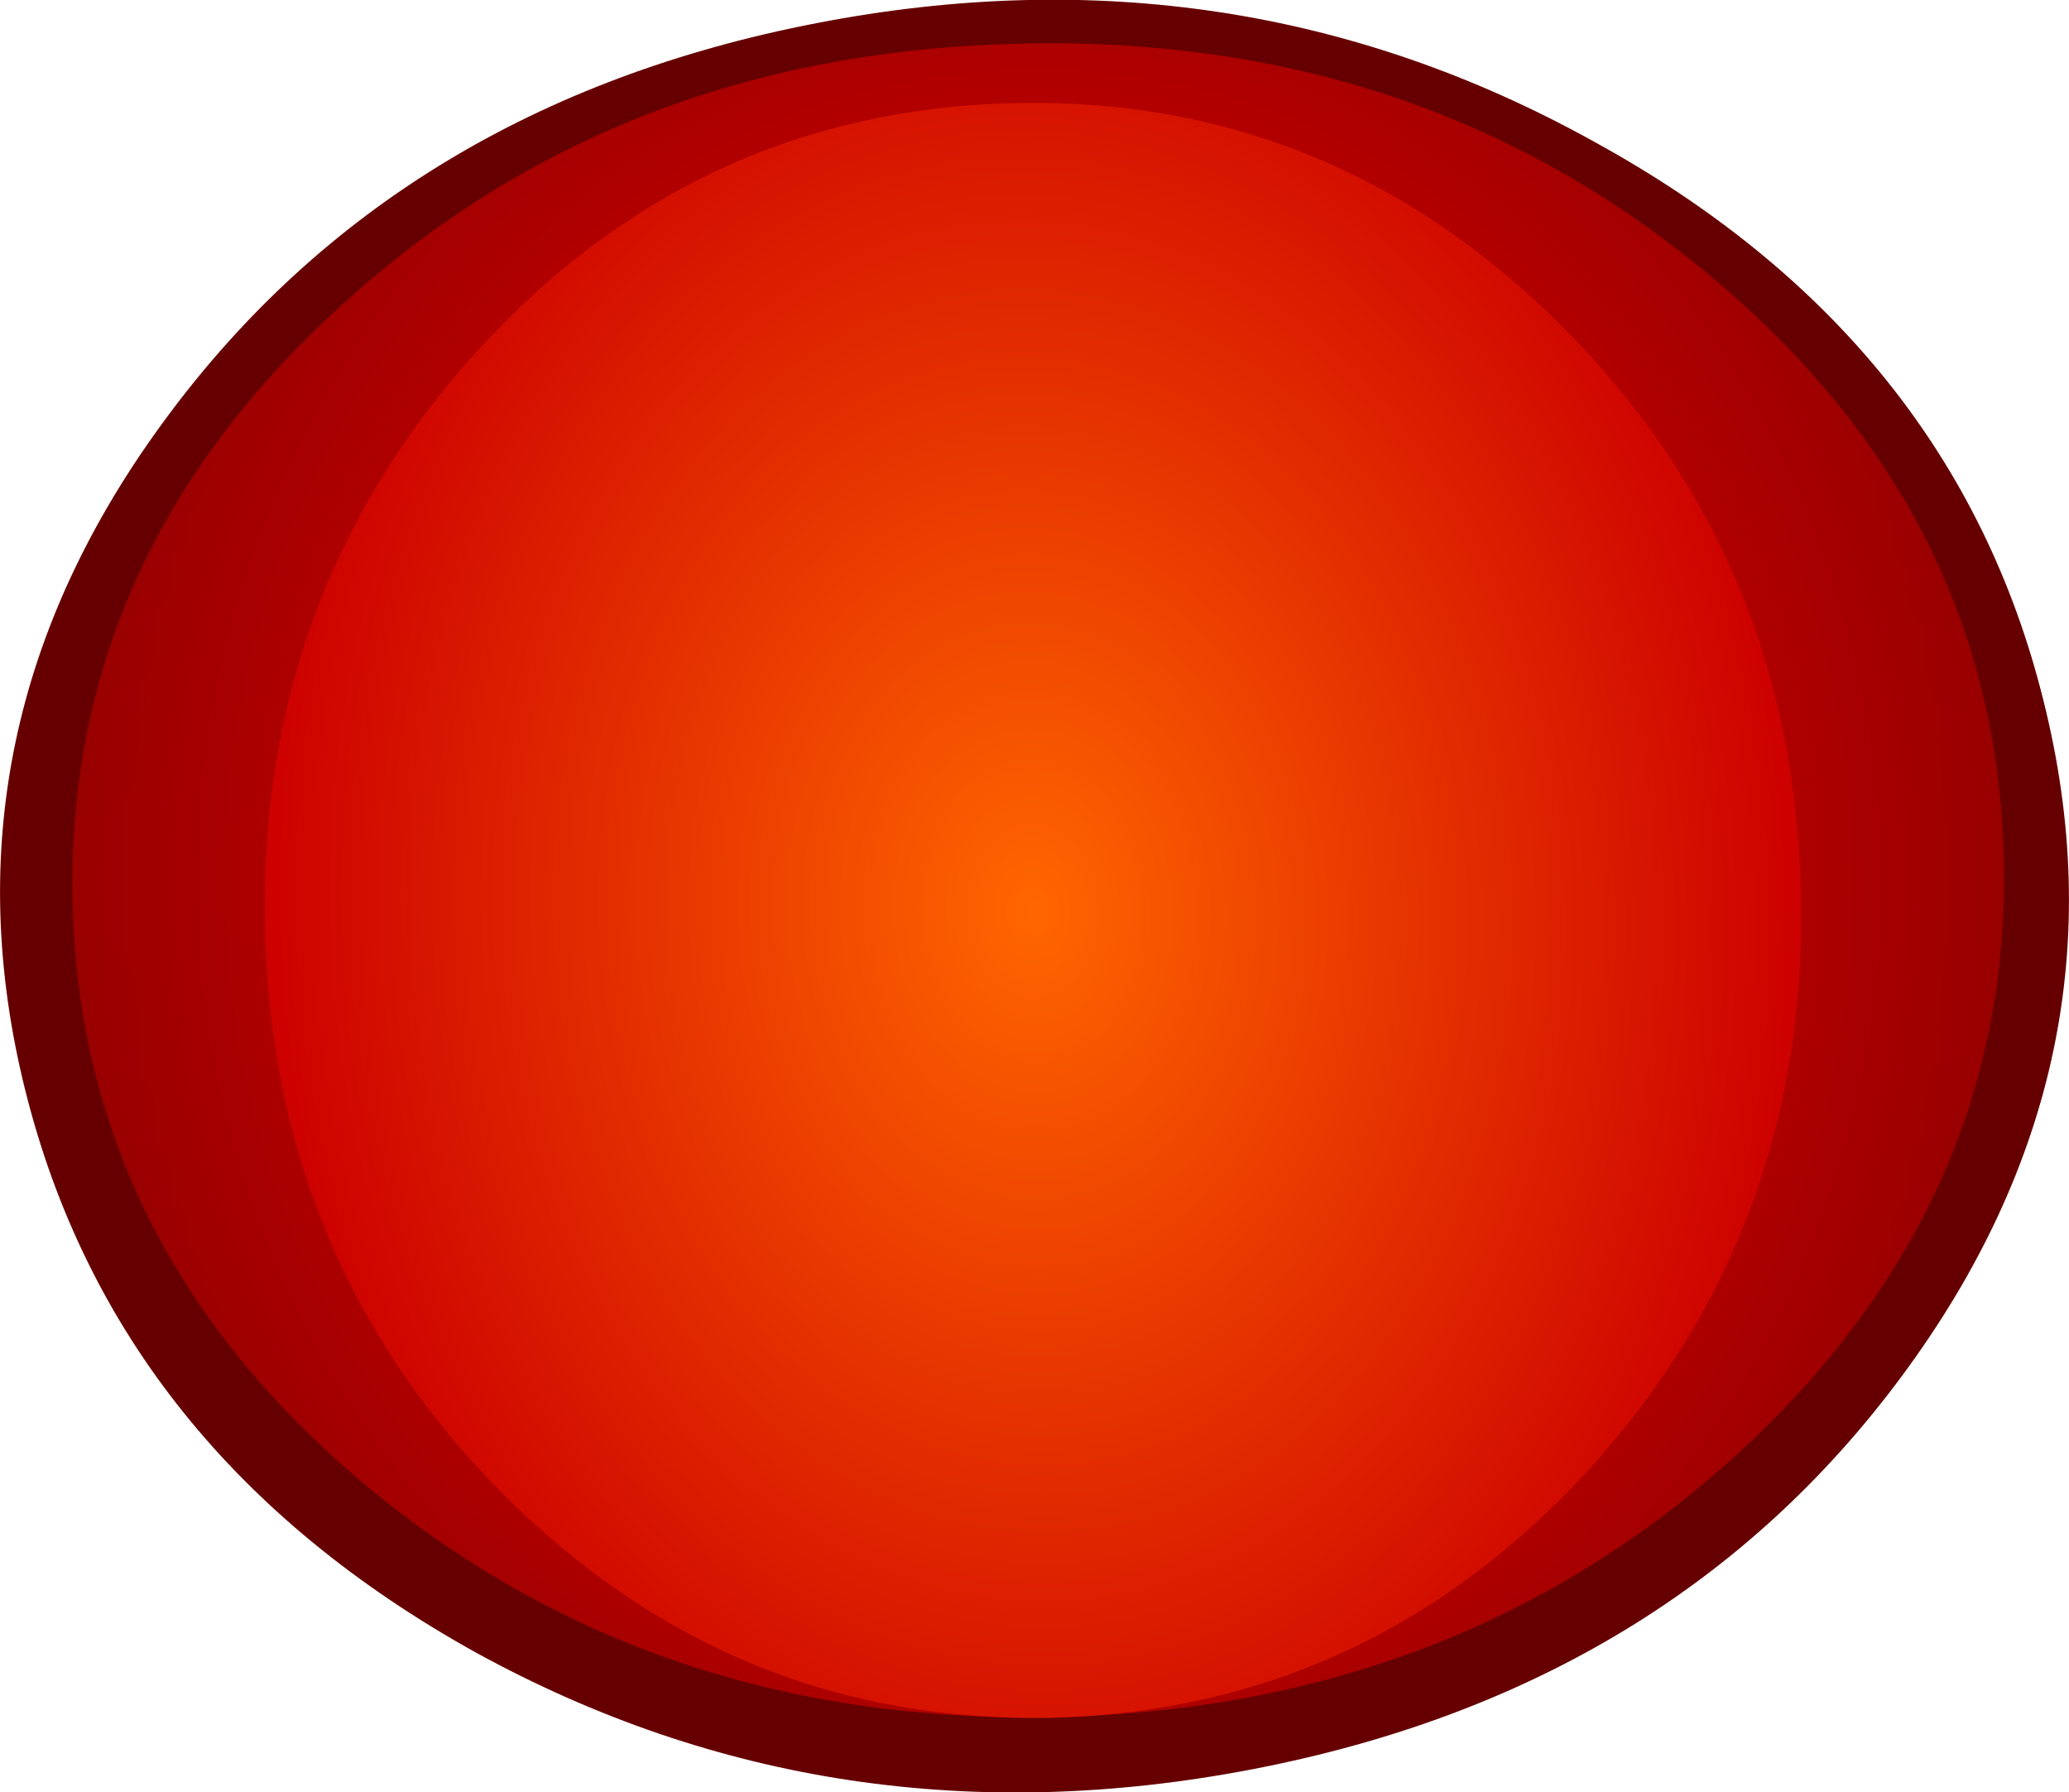 <?xml version="1.0" encoding="UTF-8" standalone="no"?>
<svg xmlns:xlink="http://www.w3.org/1999/xlink" height="108.6px" width="125.4px" xmlns="http://www.w3.org/2000/svg">
  <g transform="matrix(1.0, 0.0, 0.0, 1.0, 62.7, 54.3)">
    <path d="M61.15 -11.85 Q66.65 10.05 52.6 29.05 38.6 48.0 13.3 52.9 -12.05 57.8 -33.85 45.85 -55.65 33.75 -61.15 11.85 -66.65 -10.05 -52.6 -29.0 -38.55 -48.0 -13.2 -52.9 12.1 -57.8 33.85 -45.75 55.7 -33.8 61.15 -11.85" fill="#660000" fill-rule="evenodd" stroke="none"/>
    <path d="M58.75 -2.3 Q59.25 18.65 42.45 33.95 25.7 49.15 1.45 49.75 -22.85 50.3 -40.3 35.9 -57.8 21.4 -58.3 0.45 -58.8 -20.55 -42.0 -35.8 -25.25 -51.1 -0.95 -51.65 23.3 -52.25 40.75 -37.75 58.25 -23.3 58.75 -2.3" fill="url(#gradient0)" fill-rule="evenodd" stroke="none"/>
    <path d="M46.45 -0.2 Q46.95 20.05 33.65 34.7 20.3 49.3 1.05 49.8 -18.25 50.2 -32.2 36.25 -46.15 22.25 -46.65 2.0 -47.1 -18.3 -33.85 -32.95 -20.55 -47.6 -1.25 -48.05 18.0 -48.5 32.0 -34.5 46.0 -20.5 46.45 -0.2" fill="url(#gradient1)" fill-rule="evenodd" stroke="none"/>
  </g>
  <defs>
    <radialGradient cx="0" cy="0" gradientTransform="matrix(0.071, -0.002, 0.002, 0.077, 0.25, -0.9)" gradientUnits="userSpaceOnUse" id="gradient0" r="819.2" spreadMethod="pad">
      <stop offset="0.0" stop-color="#ff0000"/>
      <stop offset="1.0" stop-color="#990000"/>
    </radialGradient>
    <radialGradient cx="0" cy="0" gradientTransform="matrix(0.057, -0.001, 0.002, 0.074, -0.1, 0.9)" gradientUnits="userSpaceOnUse" id="gradient1" r="819.2" spreadMethod="pad">
      <stop offset="0.0" stop-color="#ff6600"/>
      <stop offset="1.0" stop-color="#cc0000"/>
    </radialGradient>
  </defs>
</svg>
